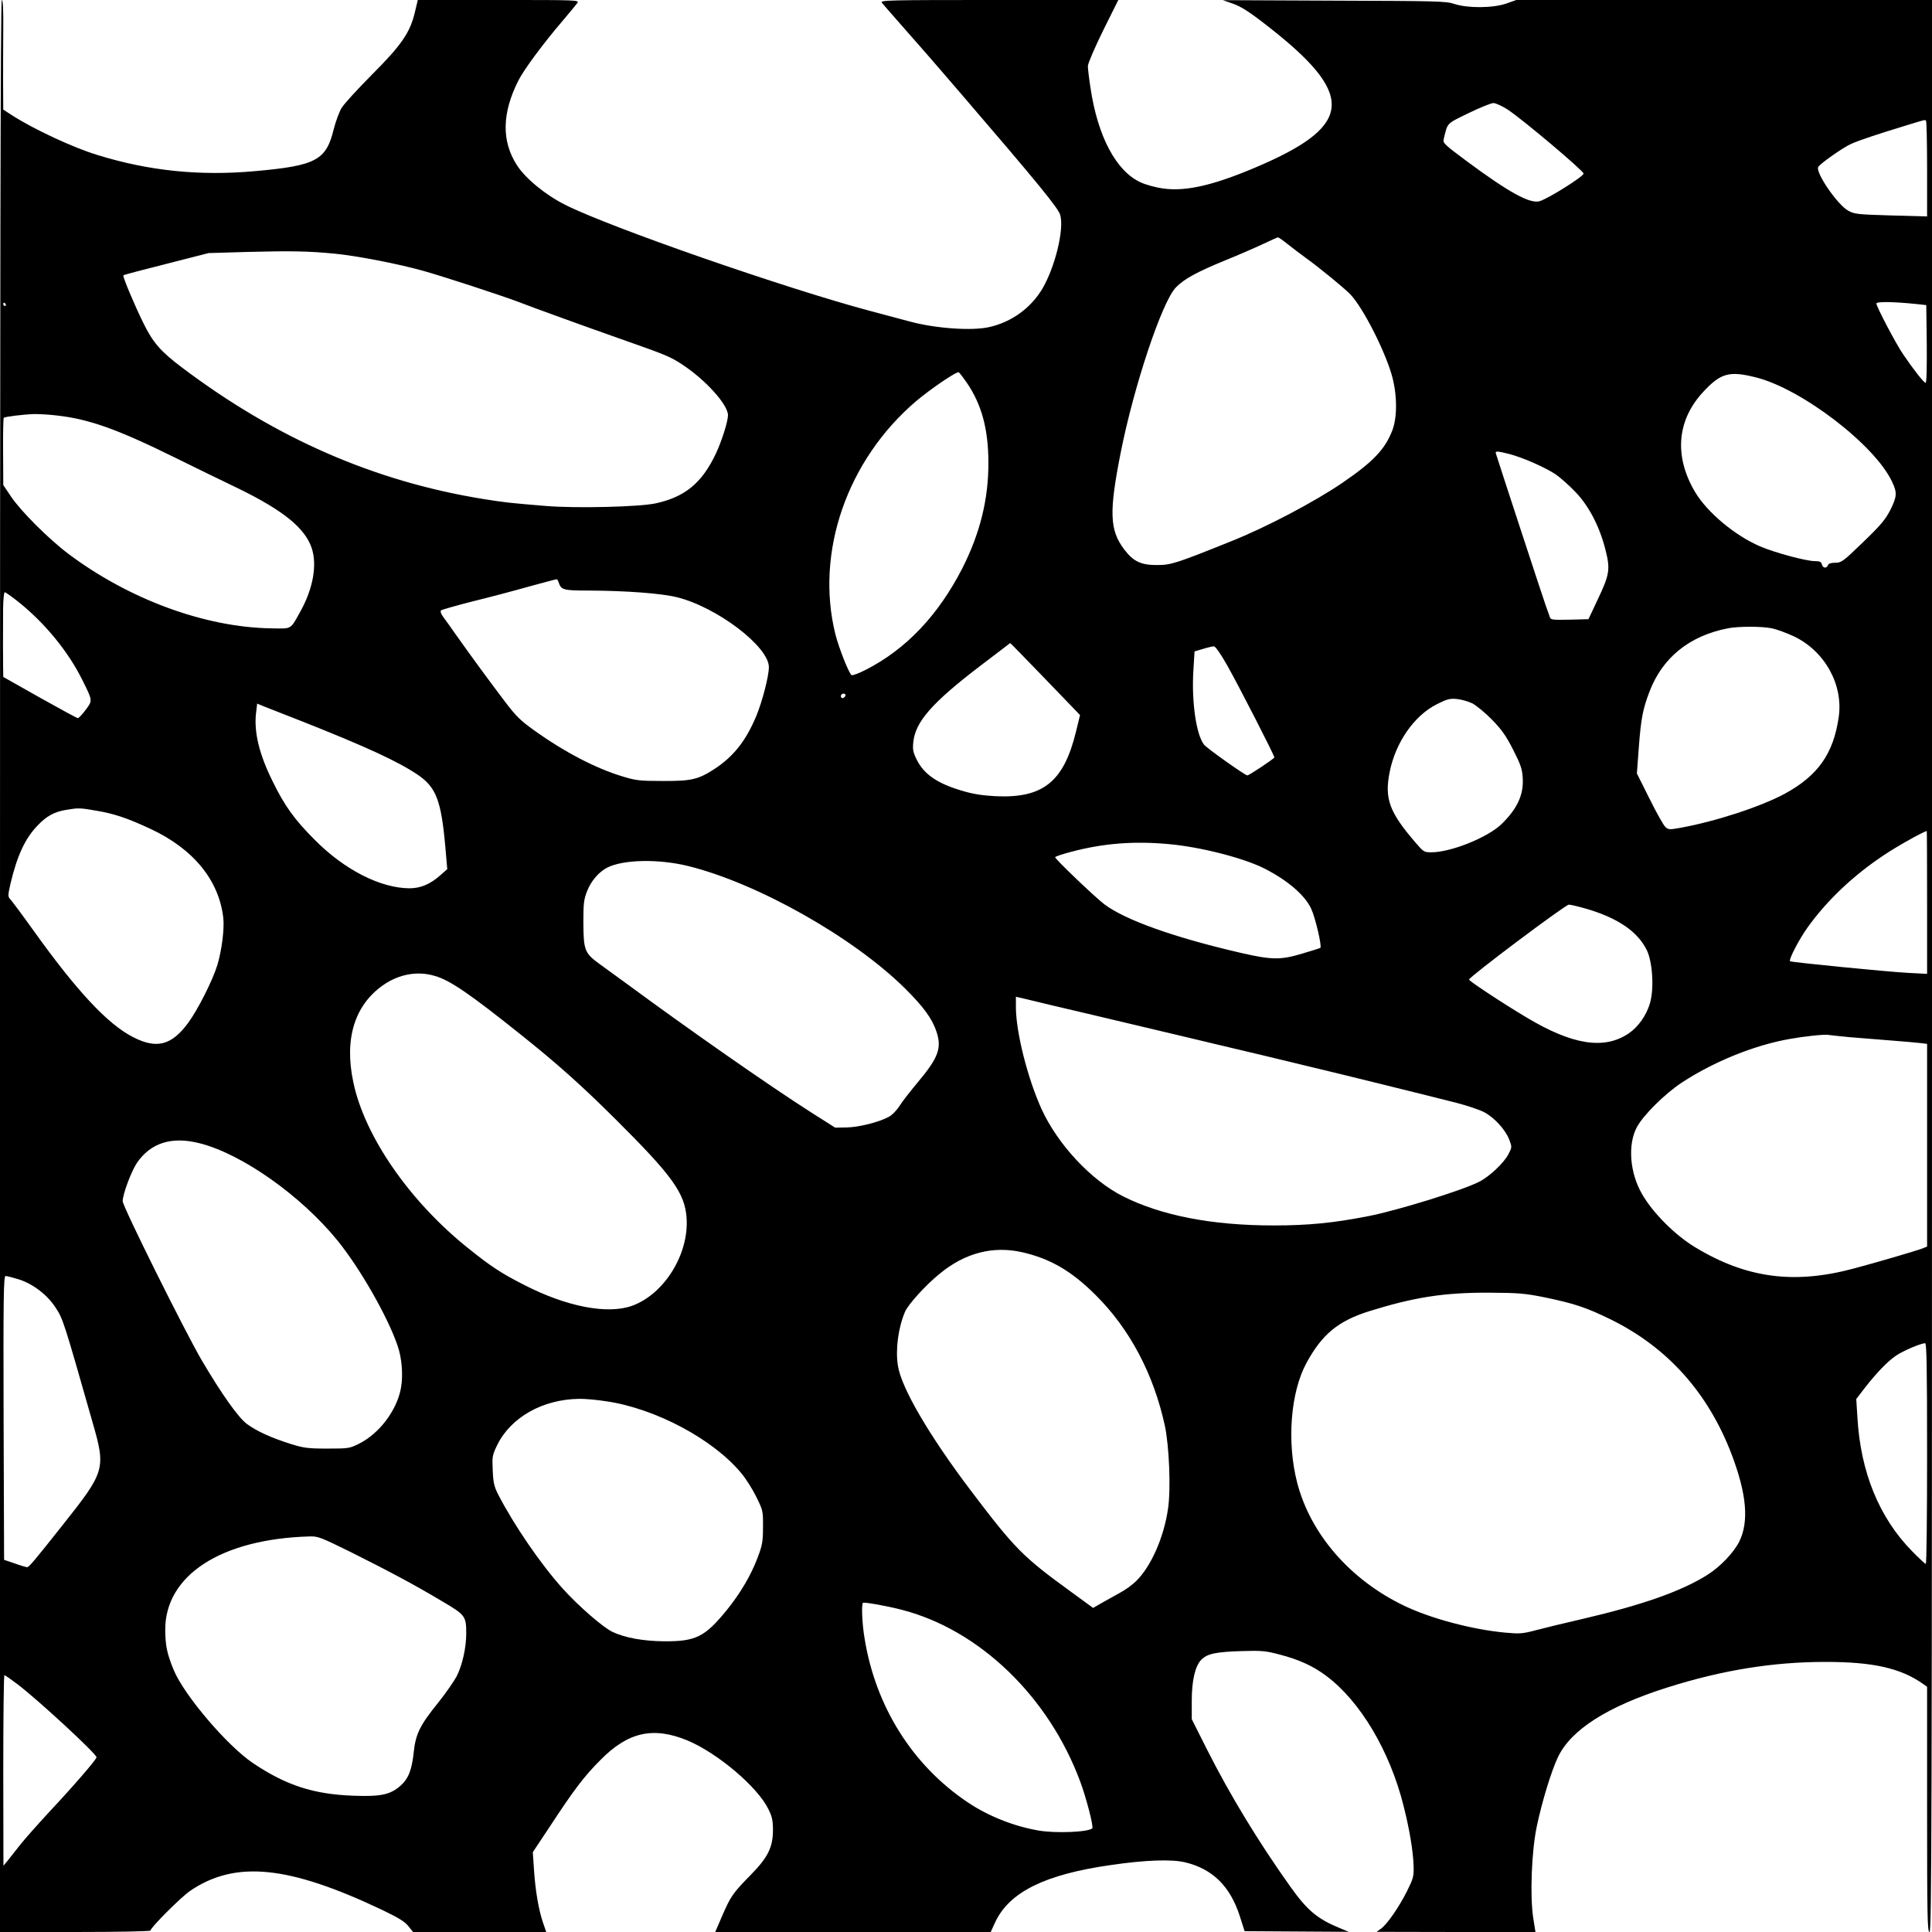 <?xml version="1.0" standalone="no"?>
<!DOCTYPE svg PUBLIC "-//W3C//DTD SVG 20010904//EN"
 "http://www.w3.org/TR/2001/REC-SVG-20010904/DTD/svg10.dtd">
<svg version="1.0" xmlns="http://www.w3.org/2000/svg"
 width="1181pt" height="1181pt" viewBox="0 0 1181 1181"
 preserveAspectRatio="xMidYMid meet">

<g transform="translate(0,1181) scale(0.1,-0.1)"
fill="#000000" stroke="none">
<path d="M0 5905 l0 -5905 460 0 c261 0 460 4 460 9 0 18 186 204 243 243 276
187 600 155 1173 -117 98 -47 138 -71 160 -99 l29 -36 407 0 407 0 -20 58
c-26 76 -47 197 -55 325 l-7 105 105 158 c146 223 209 306 308 405 169 172
323 206 532 120 184 -77 429 -284 495 -420 23 -46 28 -69 28 -131 -1 -103 -31
-164 -136 -271 -109 -111 -122 -130 -173 -247 l-44 -102 842 0 842 0 29 63
c87 182 304 289 703 346 210 31 372 37 456 17 168 -40 276 -146 335 -330 l29
-91 319 -2 318 -2 -58 24 c-135 56 -196 107 -300 253 -193 271 -368 558 -510
840 l-92 183 0 112 c0 126 21 214 59 252 36 36 88 47 241 52 126 4 150 2 237
-21 117 -30 205 -70 286 -131 208 -156 387 -458 471 -791 38 -150 59 -279 62
-369 2 -65 -1 -76 -40 -155 -51 -101 -120 -200 -158 -229 l-28 -20 486 -1 485
0 -14 88 c-20 134 -10 405 22 557 32 153 90 342 130 425 80 167 303 309 666
424 338 107 648 157 970 157 289 0 458 -38 593 -133 l27 -19 0 -750 c0 -659 2
-749 15 -749 13 0 15 663 15 5905 l0 5905 -1270 0 -1271 0 -62 -22 c-82 -28
-236 -29 -317 -2 -51 17 -106 18 -735 20 l-680 3 63 -22 c48 -17 99 -49 205
-132 537 -417 531 -605 -25 -850 -286 -125 -464 -168 -610 -147 -44 6 -105 23
-135 37 -150 68 -263 281 -307 578 -9 58 -16 117 -16 133 0 16 42 113 93 217
l93 187 -729 0 c-689 0 -729 -1 -716 -17 8 -10 52 -61 99 -114 157 -178 205
-233 388 -446 464 -540 592 -696 603 -737 25 -88 -31 -316 -108 -449 -70 -119
-188 -205 -324 -236 -105 -25 -332 -9 -489 34 -30 8 -138 37 -240 64 -515 137
-1594 512 -1865 649 -120 60 -243 161 -295 242 -95 148 -92 318 9 518 33 66
154 229 268 362 43 51 84 100 92 111 13 19 4 19 -481 19 l-494 0 -17 -71 c-29
-127 -82 -204 -264 -386 -88 -89 -173 -181 -186 -205 -14 -24 -35 -81 -47
-128 -46 -190 -109 -223 -479 -256 -339 -31 -651 1 -967 99 -148 45 -385 156
-517 240 l-57 37 -1 157 c0 87 0 238 1 336 1 118 -2 177 -9 177 -8 0 -11
-1762 -11 -5905z m9215 5236 c93 -61 465 -375 465 -392 0 -18 -217 -154 -269
-169 -59 -17 -189 55 -444 244 -136 101 -148 112 -142 135 25 103 14 92 151
159 70 34 139 62 153 62 14 0 53 -18 86 -39z m2565 -363 l0 -291 -220 6 c-205
6 -224 8 -262 29 -67 37 -203 236 -183 268 14 22 155 121 202 141 50 22 157
58 328 110 127 39 119 37 128 32 4 -2 7 -135 7 -295z m-3908 -461 c29 -23 78
-60 108 -82 84 -60 241 -189 276 -226 75 -80 204 -331 250 -486 35 -118 37
-261 5 -344 -45 -116 -116 -191 -306 -321 -172 -117 -464 -271 -680 -357 -333
-134 -367 -145 -450 -145 -100 -1 -148 22 -204 97 -88 117 -92 227 -21 587 80
406 253 926 338 1013 49 51 129 95 303 166 79 32 182 77 229 99 47 22 88 41
92 41 3 1 30 -18 60 -42z m-5822 -58 c138 -14 385 -62 535 -104 135 -38 473
-149 580 -189 106 -41 408 -150 615 -223 299 -105 317 -113 393 -163 141 -93
277 -244 277 -308 0 -38 -38 -159 -75 -237 -85 -178 -188 -263 -367 -302 -103
-22 -489 -31 -670 -16 -221 18 -255 22 -386 43 -665 108 -1267 371 -1843 806
-126 95 -175 151 -232 268 -55 111 -129 288 -123 293 2 3 120 34 263 70 l258
66 240 7 c260 7 372 5 535 -11z m9660 -307 l65 -7 3 -237 c1 -147 -1 -238 -7
-238 -11 0 -75 82 -138 175 -45 66 -163 291 -163 310 0 12 104 11 240 -3z
m-11675 -2 c3 -5 1 -10 -4 -10 -6 0 -11 5 -11 10 0 6 2 10 4 10 3 0 8 -4 11
-10z m5876 -481 c90 -133 130 -281 131 -484 1 -226 -51 -435 -160 -650 -148
-288 -345 -495 -591 -620 -39 -20 -78 -35 -85 -32 -15 6 -78 165 -100 252
-123 500 72 1062 493 1422 89 75 250 185 262 177 5 -3 27 -32 50 -65z m4823
34 c279 -70 727 -413 832 -638 32 -67 30 -90 -11 -173 -30 -58 -58 -92 -166
-196 -122 -118 -133 -126 -170 -126 -26 0 -42 -5 -45 -15 -9 -22 -31 -18 -37
5 -4 16 -14 20 -44 20 -53 0 -249 53 -336 91 -154 67 -321 207 -395 331 -130
219 -112 440 51 614 106 114 159 128 321 87z m-10385 -233 c196 -22 369 -84
716 -255 116 -57 293 -144 396 -193 271 -133 402 -239 444 -361 35 -104 9
-250 -70 -391 -62 -111 -49 -103 -177 -101 -403 6 -867 176 -1238 454 -119 89
-291 260 -353 352 l-47 70 -1 203 c-1 111 1 205 4 208 7 7 122 21 187 23 30 0
93 -3 139 -9z m8876 -235 c85 -22 220 -82 285 -125 30 -21 85 -70 122 -109 82
-86 147 -212 182 -352 30 -119 26 -150 -49 -307 l-55 -117 -115 -3 c-103 -2
-116 -1 -121 15 -3 10 -14 41 -24 68 -14 38 -287 871 -306 933 -5 16 9 15 81
-3z m-5810 -785 c15 -46 28 -50 183 -50 230 -1 445 -17 541 -41 245 -61 561
-302 561 -427 0 -55 -40 -210 -77 -299 -64 -153 -140 -248 -256 -324 -99 -64
-141 -74 -317 -73 -140 0 -164 3 -245 28 -163 49 -355 149 -539 281 -83 59
-112 87 -180 177 -82 108 -202 271 -299 408 -29 41 -63 90 -77 108 -14 19 -20
35 -14 41 5 4 92 29 194 55 102 25 257 66 345 91 88 24 163 44 167 44 4 1 10
-8 13 -19z m-3304 -118 c162 -129 306 -304 393 -480 63 -127 63 -123 19 -182
-20 -27 -42 -50 -47 -50 -5 0 -110 57 -233 126 l-223 126 -1 61 c-1 64 -1 191
0 360 1 53 5 97 10 97 4 0 42 -26 82 -58z m10721 -163 c29 -6 89 -28 134 -49
188 -90 302 -294 274 -492 -32 -224 -126 -359 -330 -470 -149 -80 -424 -170
-642 -209 -62 -11 -69 -11 -88 6 -11 10 -55 88 -97 173 l-77 154 12 162 c13
171 24 231 65 338 79 208 244 341 478 387 64 13 210 13 271 0z m-4443 -309
l213 -221 -25 -103 c-75 -306 -202 -407 -492 -393 -77 4 -137 13 -200 32 -155
45 -237 102 -281 191 -23 46 -26 63 -21 109 13 123 114 239 407 463 102 77
185 141 185 141 1 1 97 -98 214 -219z m1113 82 c68 -120 288 -549 288 -562 0
-7 -155 -110 -165 -110 -14 0 -249 167 -265 188 -48 61 -77 264 -65 454 l7
116 51 15 c29 9 59 16 67 16 9 1 42 -46 82 -117z m-2334 -184 c-6 -18 -28 -21
-28 -4 0 9 7 16 16 16 9 0 14 -5 12 -12z m3833 -48 c24 -13 78 -57 120 -100
60 -62 86 -99 129 -184 45 -88 55 -117 58 -170 7 -104 -33 -190 -130 -284 -83
-81 -309 -172 -428 -172 -45 0 -49 3 -96 58 -162 188 -192 270 -159 434 36
180 150 344 288 413 63 32 79 36 123 32 28 -3 71 -15 95 -27z m-7156 -109
c396 -157 589 -246 710 -328 111 -76 142 -157 167 -437 l12 -139 -42 -37 c-62
-55 -121 -80 -189 -80 -177 1 -396 112 -578 295 -124 124 -185 208 -259 360
-82 165 -114 300 -101 415 l7 59 46 -19 c26 -10 128 -50 227 -89z m-1254 -547
c107 -18 190 -46 327 -110 263 -122 421 -314 447 -546 7 -67 -9 -195 -36 -286
-29 -95 -120 -275 -179 -355 -102 -138 -193 -161 -338 -86 -154 79 -342 280
-606 649 -65 91 -128 175 -139 188 -20 22 -20 23 -3 100 41 172 89 276 165
355 55 58 102 84 173 96 77 13 86 13 189 -5z m11189 -561 l0 -436 -117 6
c-132 7 -714 65 -721 71 -9 10 56 135 107 206 119 166 279 318 469 444 77 52
238 142 260 146 1 0 2 -196 2 -437z m-4635 357 c192 -17 453 -84 580 -147 145
-73 252 -165 290 -248 26 -55 67 -233 56 -239 -4 -3 -53 -18 -110 -35 -132
-40 -187 -39 -371 3 -408 94 -710 201 -839 298 -58 44 -301 276 -301 288 0 4
44 19 98 33 196 52 384 67 597 47z m-2938 -134 c424 -105 1011 -436 1327 -750
112 -111 165 -184 191 -264 33 -99 10 -159 -114 -307 -46 -55 -97 -120 -112
-145 -16 -25 -45 -56 -66 -67 -58 -32 -183 -64 -260 -65 l-68 -1 -145 92
c-259 165 -748 507 -1120 781 -52 38 -130 95 -172 125 -95 69 -101 84 -102
260 0 112 3 138 23 188 24 62 71 116 122 143 98 50 313 55 496 10z m5489 -261
c193 -56 316 -140 371 -254 35 -73 45 -236 19 -323 -21 -74 -72 -146 -130
-185 -149 -101 -343 -71 -622 96 -145 86 -354 224 -354 233 0 16 589 458 610
458 10 0 58 -11 106 -25z m-7037 -411 c93 -27 211 -108 524 -358 223 -178 372
-311 578 -516 350 -348 426 -454 436 -606 15 -221 -137 -465 -333 -536 -150
-54 -399 -6 -657 126 -142 72 -207 115 -344 225 -358 286 -634 684 -703 1015
-57 266 8 474 185 596 96 66 209 86 314 54z m4016 -237 c176 -42 406 -96 510
-121 105 -25 222 -53 260 -62 39 -9 160 -38 270 -64 110 -27 241 -58 290 -70
137 -32 764 -187 900 -222 66 -17 142 -43 168 -57 61 -32 130 -107 153 -168
17 -45 17 -46 -6 -90 -29 -54 -116 -136 -180 -168 -103 -52 -496 -174 -675
-209 -215 -42 -366 -57 -580 -57 -376 0 -685 60 -920 178 -196 99 -399 317
-498 533 -85 187 -156 468 -157 621 l0 66 73 -17 c39 -10 216 -52 392 -93z
m4630 -137 c61 -5 173 -14 250 -20 77 -6 159 -13 183 -16 l42 -5 0 -620 0
-619 -27 -11 c-45 -17 -288 -88 -424 -124 -363 -97 -654 -58 -964 129 -125 75
-260 210 -327 326 -76 131 -89 304 -32 410 39 73 170 203 274 272 197 129 444
229 660 267 89 16 211 29 235 25 11 -2 70 -8 130 -14z m-10083 -649 c259 -66
619 -321 841 -594 139 -172 306 -464 367 -642 27 -76 35 -183 21 -260 -25
-136 -132 -278 -256 -340 -58 -29 -65 -30 -195 -30 -120 0 -145 4 -225 29
-117 37 -205 77 -265 121 -53 39 -155 183 -277 390 -104 178 -483 940 -483
972 0 44 53 184 88 236 85 122 213 162 384 118z m5028 -666 c172 -40 299 -114
446 -260 210 -208 356 -484 425 -802 26 -125 37 -386 19 -505 -25 -175 -103
-352 -194 -442 -23 -23 -68 -56 -101 -73 -33 -18 -83 -46 -111 -62 l-52 -30
-137 100 c-293 213 -339 259 -612 619 -253 335 -422 624 -444 760 -16 99 1
231 43 331 20 46 125 162 211 232 156 129 328 173 507 132z m-6137 -165 c87
-27 175 -94 226 -172 47 -71 51 -86 227 -703 82 -285 77 -300 -185 -630 -172
-217 -204 -255 -215 -255 -6 0 -40 10 -76 23 l-65 22 -3 868 c-2 738 0 867 12
867 8 0 43 -9 79 -20z m9327 -110 c187 -39 255 -62 405 -135 348 -171 596
-448 740 -825 92 -242 107 -411 47 -533 -34 -68 -116 -154 -195 -204 -159
-100 -397 -184 -762 -269 -110 -25 -240 -57 -289 -70 -80 -21 -98 -22 -185
-14 -204 19 -457 87 -619 165 -329 158 -572 438 -653 753 -64 249 -40 553 58
732 95 174 192 254 380 314 276 86 458 115 733 114 183 -1 219 -4 340 -28z
m2340 -955 c0 -371 -3 -675 -8 -675 -4 0 -42 35 -84 78 -201 205 -315 483
-334 819 l-7 111 53 69 c73 93 136 159 190 196 42 29 149 75 178 76 9 1 12
-140 12 -674z m-8073 319 c300 -44 653 -232 824 -439 28 -33 69 -98 92 -145
41 -83 42 -87 41 -185 0 -88 -4 -111 -33 -187 -40 -107 -107 -220 -189 -321
-134 -164 -189 -191 -382 -190 -127 1 -238 21 -315 57 -57 26 -212 161 -306
266 -134 149 -297 387 -393 573 -25 49 -31 73 -34 148 -4 85 -3 93 28 157 83
168 277 278 499 281 35 1 111 -6 168 -15z m-1566 -920 c236 -118 394 -202 561
-302 143 -84 148 -91 148 -198 0 -87 -24 -193 -59 -262 -17 -31 -66 -102 -110
-157 -114 -141 -140 -194 -152 -306 -11 -108 -33 -163 -81 -205 -63 -55 -120
-67 -287 -61 -245 9 -411 63 -614 199 -158 106 -420 414 -485 569 -41 100 -51
148 -52 245 -1 334 340 556 881 572 52 2 69 -5 250 -94z m3370 -354 c475 -122
899 -530 1092 -1050 38 -102 83 -277 74 -286 -23 -24 -229 -32 -333 -13 -151
27 -304 88 -429 172 -337 226 -563 585 -630 1002 -15 87 -20 207 -10 217 6 6
143 -18 236 -42z m-5402 -457 c127 -97 481 -424 481 -445 0 -13 -139 -174
-287 -332 -72 -78 -154 -170 -182 -206 -28 -36 -61 -78 -75 -95 l-25 -30 -1
583 c0 320 3 582 7 582 4 0 41 -26 82 -57z"/>
</g>
</svg>
